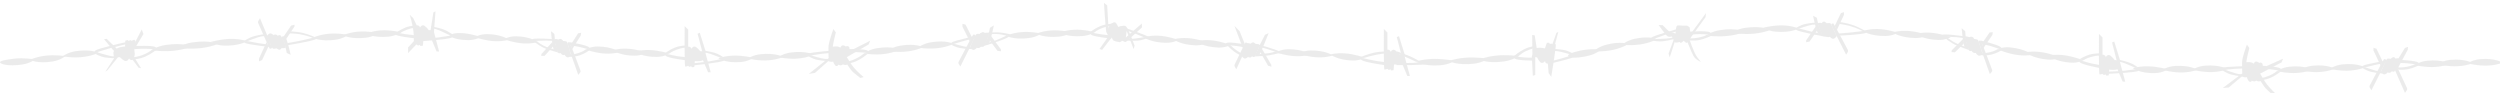 <svg xmlns="http://www.w3.org/2000/svg" id="Layer_1" data-name="Layer 1" viewBox="0 0 703.56 26.17"><defs><style> .cls-1 { fill: none; } .cls-2 { fill: #d8d8d8; } .cls-3 { opacity: .5; } </style></defs><g class="cls-3"><g><g><g><g><g><g><path class="cls-2" d="M704.28,17.62s-1.26.67-4.04.83c-2.78.16-5.82-.62-5.82-.62,0,0,1.42-1.01,3.56-1.19,4.3-.36,6.29.99,6.29.99Z"></path><path class="cls-2" d="M695.84,17.77s-1.26.68-4.03.86c-2.78.19-5.82-.55-5.82-.55,0,0,1.42-1.03,3.56-1.23,4.29-.4,6.29.91,6.29.91Z"></path><path class="cls-2" d="M689.4,17.96s-1.26.68-4.03.88c-2.78.2-5.82-.52-5.82-.52,0,0,1.42-1.03,3.56-1.24,4.29-.42,6.29.88,6.29.88Z"></path><g><path class="cls-2" d="M674.47,19.54s1.49.27,3.25-.08c1.53-.31,3.15-1.13,3.15-1.13-.46-.12-.68-.19-1.14-.32,0,0-.75.46-2.26.76-2.01.39-2.64.14-2.64.14-.14.24-.21.37-.35.62Z"></path><path class="cls-2" d="M679.91,18.12s-2.35-.36-3.34-.36-1.86-.1-1.86-.1c.08-.33.12-.5.21-.83,0,0,4.93.17,5.62.76.69.59-.63.53-.63.53Z"></path></g></g><g><path class="cls-2" d="M524.25,8.77s1.23-.62,4-.61c2.77.01,5.85,1.05,5.85,1.05,0,0-1.37.9-3.5.92-4.28.05-6.35-1.36-6.35-1.36Z"></path><path class="cls-2" d="M532.68,9.16s1.22-.57,4-.47c2.77.09,5.85,1.19,5.85,1.19,0,0-1.36.86-3.5.83-4.28-.07-6.35-1.54-6.35-1.54Z"></path><path class="cls-2" d="M539.13,9.6s1.22-.54,3.99-.41c2.76.14,5.85,1.27,5.85,1.27,0,0-1.36.85-3.5.79-4.28-.13-6.35-1.65-6.35-1.65Z"></path><g><path class="cls-2" d="M517.33,6.16s2.09.17,4.34.97c1.48.53,3.38,1.62,3.38,1.62-.29.03-.44.05-.74.07,0,0-1.38-.85-3.83-1.55-.74-.21-3.25-.62-3.25-.62.04-.2.05-.29.09-.49Z"></path><path class="cls-2" d="M524.49,8.7s-2.32.31-3.3.41c-1.68.17-4.75.39-4.75.39.05.24.07.36.12.6,0,0,7.88-.37,8.56-.87.69-.5-.63-.53-.63-.53Z"></path></g></g><g><path class="cls-2" d="M519.54,15.38s.31-.43.48-.76c.17-.34,0-.59,0-.59,0,0-3.93-7.42-4.06-7.43-.13,0-.73-.02-.56.5.17.53,4.14,8.28,4.14,8.28Z"></path><path class="cls-2" d="M512.82,9.17s-.51-.53-.82-1.36c-.3-.83-.69-2.81-.69-2.81-.43-.23-.65-.35-1.08-.58,0,0,.82,4.01,1.38,4.99.24.43,1.25.61,1.2-.24Z"></path><path class="cls-2" d="M516.87,8.59c.82-1.75,1.24-2.63,2.06-4.39v-.79c-.34.11-.51.17-.86.28-.68,1.42-1.03,2.13-1.71,3.55.2.53.3.81.51,1.34Z"></path><path class="cls-2" d="M509.24,11.7c-.38.08-.57.11-.95.19v-.52c1.13-1.67,1.7-2.49,2.83-4.14.12.54.17.8.28,1.34-.86,1.24-1.29,1.87-2.16,3.13Z"></path><path class="cls-2" d="M516.87,10.16s-.32.61-.84.74c-.53.14-1.08-.56-1.08-.56,0,0-.08.15-.52.12-.44-.03-.64-.41-.64-.41,0,0-.41.2-.67.11-.27-.09-1.63-3.02-1.58-3.48.06-.46,1.19-.18,1.19-.18,0,0,.12-.37.49-.42.38-.05.85.46.85.46,0,0,.85-.16,1.08.04.23.19,1.72,3.59,1.72,3.59Z"></path></g></g><g><g><g><path class="cls-2" d="M506.13,8.03s-1.22-.69-3.99-.87c-2.77-.18-5.85.63-5.85.63,0,0,1.36.97,3.5,1.14,4.28.35,6.34-.9,6.34-.9Z"></path><path class="cls-2" d="M498.26,8.4s-1.39.71-4.49,1.06c-3.1.34-6.51-.19-6.51-.19,0,0,1.56-1.11,3.96-1.45,4.8-.66,7.05.58,7.05.58Z"></path><path class="cls-2" d="M491.06,8.93s-1.4.74-4.5,1.14c-3.1.41-6.51-.06-6.51-.06,0,0,1.56-1.15,3.96-1.53,4.8-.75,7.05.44,7.05.44Z"></path><path class="cls-2" d="M466.3,11.02s-1.23.82-4,1.37c-2.77.55-5.85.2-5.85.2,0,0,1.37-1.19,3.51-1.66,4.28-.95,6.34.09,6.34.09Z"></path><path class="cls-2" d="M458.24,12.39s-1.19.89-3.95,1.57c-2.75.68-5.86.49-5.86.49,0,0,1.32-1.25,3.44-1.82,4.25-1.15,6.37-.24,6.37-.24Z"></path><g><path class="cls-2" d="M474.98,11.32s1.47.28,3.24-.06c1.55-.3,3.21-1.1,3.21-1.1-.45-.13-.67-.2-1.12-.33,0,0-.78.46-2.3.75-2.03.39-2.64.13-2.64.13-.15.24-.23.36-.39.61Z"></path><path class="cls-2" d="M480.61,9.69s-2.38-.15-3.37-.05c-.99.1-1.86.12-1.86.12.07-.34.1-.51.17-.85,0,0,4.94-.34,5.67.18.72.52-.6.61-.6.61Z"></path></g><g><path class="cls-2" d="M471.58,10.88s-1.79.5-3.43.71c-1.64.21-3.02-.17-3.02-.17.29-.17.44-.26.73-.43,0,0,3.47-.09,4.27-.29.8-.19,1.08-.3,1.08-.3.15.19.23.29.38.48Z"></path><path class="cls-2" d="M465.42,10.95s2.28-.85,3.25-1.17c1.67-.55,4.72-1.38,4.72-1.38-.06-.23-.09-.33-.15-.56,0,0-7.82,2.08-8.48,2.74-.66.66.65.36.65.36Z"></path></g><g><path class="cls-2" d="M511.28,6.34s-1.7.07-3.21.4c-1.5.33-2.66,1.17-2.66,1.17.29.07.45.1.74.17,0,0,3.11-1.05,3.87-1.11.76-.07,1.03-.04,1.03-.04.1-.23.14-.35.23-.58Z"></path><path class="cls-2" d="M506.24,7.98s2.28.62,3.25.85c1.67.39,4.72.99,4.72.99-.06.23-.09.35-.15.58,0,0-7.81-1.38-8.47-1.97-.66-.58.65-.45.65-.45Z"></path></g></g><g><path class="cls-2" d="M398.41,17.35s1.37-.6,4.46-.76c3.08-.15,6.5.53,6.5.53,0,0-1.55,1.05-3.94,1.24-4.77.39-7.02-1.01-7.02-1.01Z"></path><path class="cls-2" d="M407.79,17.19s1.38-.67,4.48-.94c3.1-.28,6.51.28,6.51.28,0,0-1.54,1.1-3.93,1.39-4.78.58-7.06-.73-7.06-.73Z"></path><path class="cls-2" d="M416.36,16.75s1.38-.71,4.47-1.08c3.1-.38,6.52.1,6.52.1,0,0-1.55,1.14-3.94,1.5-4.78.71-7.05-.51-7.05-.51Z"></path><path class="cls-2" d="M441.29,15.69c0-.41.74-.86,3.5-1.46,2.76-.6,5.86-.33,5.86-.33,0,0-1.35,1.24-3.48,1.76-4.26,1.03-5.89.45-5.88.04Z"></path><path class="cls-2" d="M389.47,8.17c.39.39.59.58.98.97v4.87s.08-.12.44.02c.37.14.5.57.5.57,0,0,.2-.56.79-.61.59-.05,1.65,1.37,1.65,1.37.22,0,.32,0,.53.02-.51-1.98-.77-2.96-1.27-4.93.25-.12.37-.16.62-.28.65,2.11.98,3.15,1.64,5.27v.61c.58,2.14.86,3.21,1.43,5.35-.3-.01-.44-.02-.74-.03-.57-1.36-.86-2.05-1.43-3.42,0,0-.7.27-1.49.23l-.8-.04c-.05.64-.09.95-.14,1.59,0,0-.39.11-.59.1-.21-.01-.29-.36-.29-.36,0,0-.16.17-.41.19-.24.02-.45-.28-.45-.28,0,0-.53.22-.82.19-.28-.02-.17-11.39-.17-11.39Z"></path><g><path class="cls-2" d="M432.15,12.92s-1.53.12-3.17.91c-1.44.69-2.85,1.89-2.85,1.89.35.18.52.27.87.44,0,0,.95-1.07,2.37-1.74,1.89-.9,2.58-.82,2.58-.82.08-.27.12-.4.2-.67Z"></path><path class="cls-2" d="M426.96,15.95s2.35.3,3.34.27c.99-.04,1.54.02,1.54.02.05.33.07.5.11.83,0,0-4.94,0-5.63-.57-.7-.58.63-.55.63-.55Z"></path></g><g><path class="cls-2" d="M436.9,13.77s1.71.02,3.19.29,2.59,1.04,2.59,1.04c-.3.08-.44.12-.74.21,0,0-3.06-.9-3.81-.94-.75-.04-1.02-.01-1.02-.01-.08-.23-.13-.35-.21-.58Z"></path><path class="cls-2" d="M442.11,15.63s-2.31.73-3.29.99c-.63.17-1.26.33-1.89.48-.22.05-1.14.1-.91.54.18.34,1.14.03,1.45-.04.75-.17,1.53-.37,2.28-.56.65-.17,1.32-.34,1.96-.55.32-.1.77-.2,1.04-.44.69-.63-.63-.41-.63-.41Z"></path></g></g></g><g><g><path class="cls-2" d="M375.09,15.58s-1.19.58-3.91.57c-2.72-.02-5.74-1.02-5.74-1.02,0,0,1.33-.91,3.43-.93,4.19-.05,6.23,1.39,6.23,1.39Z"></path><path class="cls-2" d="M368.77,15.29s-1.2.58-3.91.53c-2.71-.04-5.74-1.06-5.74-1.06,0,0,1.33-.9,3.42-.91,4.19-.03,6.22,1.44,6.22,1.44Z"></path><g><path class="cls-2" d="M350.41,16.06s-1.48-.4-2.98-1.46c-1.31-.93-2.52-2.36-2.52-2.36.47.09.7.12,1.17.2,0,0,.52.74,1.82,1.66,1.72,1.23,2.41,1.26,2.41,1.26.04.28.06.42.1.7Z"></path><path class="cls-2" d="M345.75,12.74s2.35.16,3.32.37c.97.22,1.83.31,1.83.31-.03-.34-.05-.51-.08-.85,0,0-4.84-.91-5.6-.49-.76.43.54.65.54.65Z"></path></g><path class="cls-2" d="M374.41,15.35s1.24-.49,3.97-.34c2.74.15,5.73,1.23,5.73,1.23,0,0-1.4.86-3.51.8-4.23-.12-6.19-1.7-6.19-1.7Z"></path><g><path class="cls-2" d="M391.1,14.49s-2.08-.14-4.31.31c-1.96.4-3.86,1.27-3.86,1.27.47.07.7.1,1.18.17,0,0,1.29-.44,3.22-.83,2.57-.52,3.5-.34,3.5-.34.11-.24.17-.35.27-.59Z"></path><path class="cls-2" d="M383.94,16.43s2.88.7,4.1.83c1.22.13,2.28.32,2.28.32-.1.33-.15.48-.26.8,0,0-6.05-.8-6.89-1.49-.85-.69.76-.47.76-.47Z"></path></g><g><path class="cls-2" d="M353.09,15.9s1.48-.1,2.96-.2c1.49-.1,3.9-.74,3.9-.74-.41-.19-.61-.28-1.02-.47,0,0-1.26.46-2.51.54-.73.05-3.08.33-3.08.33-.1.22-.16.32-.26.54Z"></path><path class="cls-2" d="M359.94,14.96s-2.51-.94-3.47-1.21c-1.92-.53-4.36-1.15-4.36-1.15.17-.2.25-.3.41-.5,0,0,7.07,1.82,7.69,2.5.62.7-.27.36-.27.36Z"></path></g></g><g><path class="cls-2" d="M283.15,10.08s1.28-.73,4.09-1.02c2.81-.29,5.88.37,5.88.37,0,0-1.43,1.02-3.6,1.29-4.35.53-6.37-.64-6.37-.64Z"></path><path class="cls-2" d="M291.69,9.49s1.27-.7,4.07-.92c2.8-.22,5.86.55,5.86.55,0,0-1.42.98-3.58,1.19-4.33.41-6.34-.81-6.34-.81Z"></path><path class="cls-2" d="M298.2,9.2s1.27-.67,4.05-.83c2.79-.16,5.83.69,5.83.69,0,0-1.42.95-3.57,1.1-4.31.31-6.31-.97-6.31-.97Z"></path><path class="cls-2" d="M321.92,10.53s1.25-.58,3.99-.49c2.74.09,5.74,1.19,5.74,1.19,0,0-1.4.85-3.51.82-4.24-.06-6.22-1.52-6.22-1.52Z"></path><path class="cls-2" d="M330.25,11.11s1.24-.53,3.97-.39c2.73.14,5.72,1.29,5.72,1.29,0,0-1.39.82-3.5.75-4.22-.14-6.19-1.65-6.19-1.65Z"></path><path class="cls-2" d="M336.6,11.67s1.24-.53,3.97-.36c2.73.17,5.71,1.35,5.71,1.35,0,0-1.39.82-3.5.73-4.21-.18-6.18-1.72-6.18-1.72Z"></path><g><path class="cls-2" d="M312.9,6.7s-1.53-.03-3.17.61c-1.44.56-2.85,1.66-2.85,1.66.48.03.71.05,1.19.09,0,0,.63-.59,2.05-1.14,1.89-.73,2.57-.56,2.57-.56.08-.27.12-.41.2-.67Z"></path><path class="cls-2" d="M307.71,9.26s2.35.48,3.34.54c.98.06,1.85.21,1.85.21-.08.33-.12.5-.2.83,0,0-4.92-.46-5.62-1.07-.69-.62.63-.51.63-.51Z"></path></g><g><path class="cls-2" d="M316.9,11.4s1.69.14,3.2.04c1.52-.1,2.73-.72,2.73-.72-.28-.12-.42-.18-.7-.29,0,0-3.17.56-3.92.52-.75-.05-1.02-.09-1.02-.09-.12.22-.17.33-.29.55Z"></path><path class="cls-2" d="M322.77,10.88s-2.19-.99-3.12-1.35c-1.6-.62-4.56-1.55-4.56-1.55.08-.22.12-.34.21-.57,0,0,7.57,2.45,8.16,3.14.59.69-.69.34-.69.34Z"></path></g><g><path class="cls-2" d="M393.22,14.48s1.55.6,3.01,1.12c1.46.53,3.11,1.57,3.11,1.57-.37.07-.55.11-.92.17,0,0-3.24-1.56-3.98-1.74-.74-.18-1.42-.61-1.42-.61.08-.21.12-.31.2-.52Z"></path><path class="cls-2" d="M401.04,17.43s-2.34.22-3.32.26c-1.69.08-4.76.02-4.76.02.03.24.04.36.07.6,0,0,7.85.13,8.59-.35.73-.48-.58-.53-.58-.53Z"></path></g><g><path class="cls-2" d="M275.8,9.35s3.15-.3,5.02-.25c1.55.05,3.64.58,3.64.58-.45.16-.68.24-1.14.4,0,0-2.02-.7-4.32-.48-.77.07-3.25.27-3.25.27.02-.21.03-.31.05-.52Z"></path><path class="cls-2" d="M283.23,10.03s-2.35,1.13-3.32,1.44c-1.68.54-4.78,1.38-4.78,1.38.06.22.1.34.16.56,0,0,7.73-2.21,8.69-3.13.67-.64-.75-.26-.75-.26Z"></path></g></g></g><g><path class="cls-2" d="M270.27,18.69s-.31-.4-.48-.73c-.18-.32,0-.6,0-.6,0,0,3.98-7.62,4.11-7.63.13-.01.74-.07.57.46-.17.54-4.19,8.51-4.19,8.51Z"></path><path class="cls-2" d="M277.08,12.09s.53-.57.83-1.42c.3-.84.69-2.86.69-2.86.44-.26.66-.39,1.1-.66,0,0-.82,4.08-1.39,5.1-.25.45-1.27.71-1.23-.16Z"></path><path class="cls-2" d="M272.97,11.75c-.85-1.7-1.27-2.55-2.12-4.26,0-.31,0-.48,0-.79.35.09.53.13.88.23.7,1.39,1.05,2.08,1.76,3.47-.2.55-.31.82-.51,1.36Z"></path><path class="cls-2" d="M280.73,14.32c.39.05.58.07.97.12v-.52c-1.15-1.57-1.72-2.35-2.88-3.91-.12.55-.18.82-.29,1.36.88,1.17,1.32,1.77,2.19,2.95Z"></path><path class="cls-2" d="M272.98,13.34s.33.58.86.69c.53.11,1.09-.61,1.09-.61,0,0,.09.15.53.08.45-.06.65-.47.65-.47,0,0,.42.2.68.09.27-.11,1.64-3.15,1.58-3.61-.06-.46-1.21-.1-1.21-.1,0,0-.12-.35-.51-.38-.38-.03-.85.51-.85.51,0,0-.86-.1-1.1.11-.24.2-1.73,3.68-1.73,3.68Z"></path></g><g><path class="cls-2" d="M347.92,19.54s-.28-.47-.45-.84c-.16-.36.02-.61.02-.61,0,0,2.93-6.17,3.06-6.15s.72.11.53.6c-.18.49-3.16,6.99-3.16,6.99Z"></path><path class="cls-2" d="M353.26,15.08s.5-.48.77-1.28c.27-.8,1.96-4,1.96-4,.41-.19.63-.29,1.04-.48,0,0-2.06,5.19-2.59,6.12-.23.41-1.21.5-1.19-.36Z"></path><path class="cls-2" d="M349.89,13.86c-.99-2.63-1.49-3.93-2.49-6.57.58.59.87.87,1.44,1.45.63,1.55.95,2.33,1.58,3.88-.21.49-.32.75-.53,1.24Z"></path><path class="cls-2" d="M356.86,18.49c.38.12.56.17.94.28,0-.21,0-.31-.02-.52-1.15-1.97-1.73-2.97-2.88-4.94-.1.53-.15.8-.25,1.33.88,1.54,1.33,2.31,2.21,3.85Z"></path><path class="cls-2" d="M349.33,15.59s.33.65.84.85c.52.2,1.04-.43,1.04-.43,0,0,.09.17.51.18.43.02.61-.34.61-.34,0,0,.41.27.66.2.25-.06,1.51-2.88,1.44-3.34-.07-.47-1.17-.31-1.17-.31,0,0-.13-.39-.5-.48-.37-.09-.81.37-.81.37,0,0-.83-.27-1.05-.1-.22.16-1.58,3.39-1.58,3.39Z"></path></g></g></g><g><g><g><g><path class="cls-2" d="M268.35,12.34s-1.28.76-4.12,1.17c-2.83.41-5.94-.1-5.94-.1,0,0,1.45-1.13,3.64-1.5,4.38-.74,6.42.43,6.42.43Z"></path><path class="cls-2" d="M259.74,13.26s-1.28.78-4.12,1.19c-2.83.41-5.94-.09-5.94-.09,0,0,1.45-1.13,3.63-1.5,4.38-.75,6.42.4,6.42.4Z"></path><path class="cls-2" d="M253.17,13.96s-1.28.8-4.12,1.21c-2.83.41-5.93-.12-5.93-.12,0,0,1.44-1.12,3.63-1.48,4.38-.73,6.42.39,6.42.39Z"></path><path class="cls-2" d="M228.95,15.39s-1.28.75-4.09,1.06c-2.82.31-5.89-.36-5.89-.36,0,0,1.44-1.04,3.61-1.32,4.35-.56,6.37.62,6.37.62Z"></path><path class="cls-2" d="M220.4,16.01s-1.27.72-4.08.96c-2.8.24-5.86-.5-5.86-.5,0,0,1.43-1,3.59-1.22,4.33-.44,6.35.77,6.35.77Z"></path><g><path class="cls-2" d="M238.19,18s1.55-.16,3.23-.99c1.47-.73,2.91-1.99,2.91-1.99-.49.02-.73.02-1.22.03,0,0-.65.67-2.1,1.38-1.93.95-2.63.88-2.63.88-.08.27-.12.41-.21.68Z"></path><path class="cls-2" d="M243.49,14.83s-2.41-.22-3.41-.16c-1.01.06-1.89,0-1.89,0,.08-.34.12-.51.21-.85,0,0,5.03-.12,5.74.42.7.54-.64.57-.64.57Z"></path></g><g><path class="cls-2" d="M233.36,17.19s-1.72-.03-3.23-.32c-1.51-.29-2.63-1.08-2.63-1.08.3-.08.45-.11.75-.19,0,0,3.1.93,3.86.97.76.05,1.04.03,1.04.03.09.23.13.35.21.58Z"></path><path class="cls-2" d="M227.97,15.64s2.4-.38,3.4-.51c1.73-.21,4.88-.44,4.88-.44-.02-.24-.03-.37-.04-.61,0,0-8.04.53-8.81,1.06-.77.52.57.51.57.51Z"></path></g><g><path class="cls-2" d="M273.49,13.81s-1.73-.02-3.24-.28c-1.51-.25-2.64-1.02-2.64-1.02.3-.09.45-.13.75-.22,0,0,3.11.89,3.87.93.76.04,1.04.01,1.04.01.08.23.13.34.21.57Z"></path><path class="cls-2" d="M268.45,12.36s2.36-.73,3.36-.99c1.71-.46,4.84-1.11,4.84-1.11-.05-.23-.07-.34-.12-.57,0,0-8.01,1.65-8.71,2.28-.7.63.64.39.64.39Z"></path></g></g><g><path class="cls-2" d="M172.46,14.16s1.22-.54,3.92-.46c2.7.07,5.68,1.07,5.68,1.07,0,0-1.39.9-3.48.9-4.19,0-6.12-1.5-6.12-1.5Z"></path><path class="cls-2" d="M178.73,14.57s1.22-.54,3.94-.5c2.72.04,5.7,1,5.7,1,0,0-1.39.92-3.5.95-4.21.05-6.15-1.45-6.15-1.45Z"></path><path class="cls-2" d="M202.16,16.41s1.26-.61,4.04-.75c2.79-.14,5.84.61,5.84.61,0,0-1.43,1.02-3.59,1.19-4.31.35-6.3-1.05-6.3-1.05Z"></path><path class="cls-2" d="M192.69,7.36c.39.37.59.58.98.95,0,1.94,0,2.92,0,4.87,0,0,.08-.13.45,0,.37.14.49.55.49.55,0,0,.21-.57.8-.64.59-.07,1.65,1.31,1.65,1.31.21,0,.32,0,.53.01-.51-1.95-.76-2.94-1.27-4.9.25-.12.36-.18.61-.31.65,2.09.99,3.14,1.64,5.22v.63c.57,2.12.86,3.17,1.44,5.29-.3,0-.44,0-.74,0-.57-1.35-.86-2.03-1.43-3.37,0,0-.7.28-1.5.26-.8-.02-.8-.02-.8-.02-.06.64-.09.97-.14,1.62,0,0-.39.1-.6.1-.21,0-.29-.34-.29-.34,0,0-.16.17-.4.2-.24.04-.45-.27-.45-.27,0,0-.53.23-.81.22-.29,0-.17-11.39-.17-11.39Z"></path><g><path class="cls-2" d="M193.14,12.81s-1.52-.05-3.14.55c-1.42.52-2.8,1.58-2.8,1.58.47.05.7.07,1.17.13,0,0,.62-.56,2.02-1.08,1.86-.69,2.54-.52,2.54-.52.08-.27.12-.4.2-.66Z"></path><path class="cls-2" d="M188.02,15.25s2.31.57,3.29.65c.98.08,1.84.22,1.84.22-.08.33-.12.51-.2.83,0,0-4.86-.56-5.54-1.2-.68-.65.62-.49.62-.49Z"></path></g><g><path class="cls-2" d="M197.84,14.2s1.69.22,3.17.63c1.48.42,2.59,1.3,2.59,1.3-.29.06-.45.09-.74.15,0,0-3.04-1.24-3.78-1.36-.75-.12-1.02-.11-1.02-.11-.08-.24-.13-.36-.21-.6Z"></path><path class="cls-2" d="M203.02,16.61s-2.3.49-3.28.64c-1.67.27-4.72.57-4.72.57.05.24.07.34.11.58,0,0,7.83-.78,8.52-1.33.69-.56-.63-.46-.63-.46Z"></path></g></g></g><g><g><path class="cls-2" d="M174.36,14.63s-1.23.56-3.93.46c-2.69-.09-5.63-1.16-5.63-1.16,0,0,1.37-.87,3.45-.85,4.17.05,6.11,1.54,6.11,1.54Z"></path><path class="cls-2" d="M151.33,11.82s-1.22.52-3.9.41c-2.69-.12-5.63-1.19-5.63-1.19,0,0,1.37-.86,3.44-.83,4.16.07,6.09,1.6,6.09,1.6Z"></path><path class="cls-2" d="M143.17,11.16s-1.22.53-3.91.44c-2.69-.1-5.64-1.14-5.64-1.14,0,0,1.38-.88,3.46-.86,4.17.04,6.1,1.56,6.1,1.56Z"></path><g><path class="cls-2" d="M160.11,15.97s1.49.12,3.08-.41c1.4-.46,2.76-1.46,2.76-1.46-.46-.07-.69-.09-1.15-.17,0,0-.61.54-1.99.99-1.83.61-2.5.4-2.5.4-.08.26-.12.39-.2.64Z"></path><path class="cls-2" d="M165.15,13.75s-2.28-.63-3.24-.75c-.95-.12-1.8-.32-1.8-.32.08-.32.12-.49.2-.81,0,0,4.78.77,5.45,1.43.67.67-.61.45-.61.45Z"></path></g><g><path class="cls-2" d="M157.08,14.78s-2.13-.58-3.57-1.11c-1.44-.53-3.01-1.82-3.01-1.82.28-.06.41-.07.69-.13,0,0,1.38,1.05,2.6,1.49.71.26,3.09.94,3.09.94.08.24.12.38.2.62Z"></path><path class="cls-2" d="M150.49,11.55s2.2-.14,3.16-.12c1.91.02,4.68.37,4.68.37-.05-.24-.07-.36-.12-.6,0,0-7.66-.67-8.33-.17-.67.5.61.51.61.51Z"></path></g></g><g><path class="cls-2" d="M88.04,10.64s1.25-.75,4.06-1.1c2.8-.35,5.91.27,5.91.27,0,0-1.37,1.06-3.53,1.37-4.33.61-6.43-.54-6.43-.54Z"></path><path class="cls-2" d="M96.59,9.94s1.24-.74,4.02-1.02c2.78-.29,5.85.42,5.85.42,0,0-1.36,1.02-3.5,1.28-4.28.51-6.37-.68-6.37-.68Z"></path><path class="cls-2" d="M103.06,9.51s1.23-.72,3.99-.95c2.76-.23,5.8.53,5.8.53,0,0-1.35,1-3.47,1.22-4.25.42-6.32-.8-6.32-.8Z"></path><path class="cls-2" d="M126.53,10.06s.39-.83,3.09-.76c2.71.06,5.66,1.11,5.66,1.11,0,0-1.38.89-3.47.88-4.18-.02-5.29-1.23-5.29-1.23Z"></path><path class="cls-2" d="M114.84,13.35v1.6c.9-.94,1.34-1.4,2.23-2.33.13-.05.22-.08.22-.08,0,0,.21.29.45.26.24-.03.4-.19.4-.19,0,0,.08.34.28.34.2,0,.59-.11.59-.11.06-.64.09-.95.14-1.59,0,0,0,0,.79.03s1.49-.23,1.49-.23c.57,1.37.85,2.06,1.42,3.42.29.02.44.02.73.03-.57-2.15-.85-3.22-1.42-5.36,0-.25,0-.36,0-.61.17-2.14.25-3.21.41-5.34-.24.12-.37.17-.61.29-.31,1.99-.46,3-.78,5.01-.21,0-.31-.02-.52-.02,0,0-1.05-1.41-1.64-1.35-.59.06-.8.63-.8.63,0,0-.12-.42-.48-.56-.37-.14-.45-.02-.45-.02-.4-.84-.6-1.24-1-2.07-.39-.37-.58-.57-.98-.95,0,0,.77,2.46,1.05,4.73.12,1,.11,1.98.1,2.7-.65.71-.97,1.06-1.62,1.78Z"></path><g><path class="cls-2" d="M117.26,7.18s-1.51-.06-3.14.56c-1.42.54-2.82,1.6-2.82,1.6.47.05.71.07,1.18.12,0,0,.63-.58,2.04-1.1,1.87-.7,2.54-.51,2.54-.51.08-.26.12-.4.21-.66Z"></path><path class="cls-2" d="M111.63,9.12s2.33.53,3.31.6c.98.07,1.83.23,1.83.23-.08.33-.12.49-.21.82,0,0-4.87-.52-5.56-1.15-.69-.63.63-.5.63-.5Z"></path></g><g><path class="cls-2" d="M121.44,7.44s1.66.26,3.11.74c1.45.48,3.36,1.88,3.36,1.88-.43,0-.64,0-1.07,0,0,0-3.47-1.72-4.2-1.87-.73-.15-1.01-.16-1.01-.16-.08-.24-.12-.35-.21-.59Z"></path><path class="cls-2" d="M126.53,10.06s-2.26.36-3.22.48c-1.65.2-4.67.44-4.67.44.05.24.07.36.12.61,0,0,7.71-.51,8.38-1.03.68-.52-.61-.49-.61-.49Z"></path></g><g><path class="cls-2" d="M80.98,8.82s2.14-.05,4.43.49c1.51.35,3.44,1.23,3.44,1.23-.3.07-.45.09-.75.16,0,0-1.41-.68-3.91-1.1-.75-.13-3.32-.26-3.32-.26.04-.21.06-.3.1-.51Z"></path><path class="cls-2" d="M88.28,10.56s-2.36.6-3.35.81c-1.72.37-4.87.9-4.87.9.05.23.07.35.12.58,0,0,8.03-1.27,8.74-1.86.7-.58-.64-.43-.64-.43Z"></path></g></g></g><g><path class="cls-2" d="M73.17,5.12s-.31.46-.49.81c-.18.35,0,.61,0,.61,0,0,3.13,7.2,3.26,7.19.13,0,.75-.04.58-.54-.18-.51-3.35-8.07-3.35-8.07Z"></path><path class="cls-2" d="M79.15,10.86s.53.5.84,1.3c.31.8.71,2.76.71,2.76.44.2.66.31,1.1.51,0,0-.84-3.95-1.42-4.89-.25-.41-1.28-.53-1.23.32Z"></path><path class="cls-2" d="M75.01,11.85c-.85,1.85-1.27,2.79-2.12,4.64v.78c.35-.15.52-.24.88-.39.7-1.5,1.06-2.25,1.76-3.76-.21-.51-.31-.77-.52-1.28Z"></path><path class="cls-2" d="M81.9,7.21c.39-.1.59-.15.98-.25,0,.21,0,.3,0,.51-1.15,1.73-1.73,2.58-2.88,4.31-.12-.53-.18-.8-.3-1.32.88-1.31,1.32-1.95,2.21-3.25Z"></path><path class="cls-2" d="M75.01,10.26s.33-.63.86-.82c.54-.19,1.1.44,1.1.44,0,0,.09-.15.54-.16.45,0,.65.35.65.35,0,0,.42-.26.69-.19.27.07,1.67,2.9,1.61,3.37-.06.47-1.22.28-1.22.28,0,0-.12.38-.51.46s-.86-.38-.86-.38c0,0-.87.22-1.1.06-.24-.17-1.76-3.42-1.76-3.42Z"></path></g><g><path class="cls-2" d="M162.73,21.07s.34-.36.55-.67c.21-.3.07-.58.07-.58,0,0-2.93-7.88-3.05-7.91-.12-.03-.71-.13-.6.41.1.54,3.03,8.75,3.03,8.75Z"></path><path class="cls-2" d="M156.98,13.91s-.44-.61-.63-1.47c-.19-.87-.33-2.88-.33-2.88-.39-.31-.59-.47-.97-.78,0,0,.32,4.09.75,5.16.19.46,1.13.84,1.19-.02Z"></path><path class="cls-2" d="M160.94,14c1-1.61,1.5-2.38,2.51-4,.04-.31.06-.46.1-.77-.34.06-.52.07-.86.14-.83,1.3-1.25,1.94-2.07,3.23.13.55.2.84.33,1.4Z"></path><path class="cls-2" d="M153.25,15.72c-.38,0-.57,0-.94,0,.02-.21.03-.31.06-.52,1.28-1.41,1.92-2.1,3.19-3.51.05.55.07.82.12,1.37-.97,1.06-1.45,1.59-2.42,2.65Z"></path><path class="cls-2" d="M160.76,15.55s-.39.55-.9.61c-.52.05-.97-.74-.97-.74,0,0-.11.16-.52.05-.41-.11-.57-.53-.57-.53,0,0-.42.14-.66,0-.24-.14-1.21-3.27-1.1-3.71.11-.45,1.16.04,1.16.04,0,0,.16-.34.53-.32.37.02.76.58.76.58,0,0,.82,0,1.03.23.2.22,1.24,3.79,1.24,3.79Z"></path></g></g><g><g><path class="cls-2" d="M69.48,11.6s-1.26-.61-4.11-.66c-2.86-.05-6.04.86-6.04.86,0,0,1.41.95,3.61,1.03,4.41.17,6.54-1.22,6.54-1.22Z"></path><path class="cls-2" d="M61.36,12.34s-1.44.76-4.64,1.18c-3.2.41-6.74-.07-6.74-.07,0,0,1.62-1.14,4.1-1.51,4.96-.74,7.28.41,7.28.41Z"></path><path class="cls-2" d="M53.92,13.06s-1.44.77-4.65,1.18c-3.2.41-6.72-.1-6.72-.1,0,0,1.61-1.13,4.08-1.49,4.95-.74,7.29.41,7.29.41Z"></path><path class="cls-2" d="M27.68,14.85s-1.26.77-4.1,1.16c-2.84.4-5.98-.15-5.98-.15,0,0,1.4-1.1,3.58-1.44,4.37-.69,6.49.43,6.49.43Z"></path><path class="cls-2" d="M39.7,19.2c-.29-.06-.43-.1-.72-.16-.66-.89-.99-1.32-1.65-2.21,0,0-.08.12-.47.05-.38-.07-.54-.46-.54-.46,0,0-.18.6-.79.75-.61.16-1.79-1.09-1.79-1.09-.22.03-.33.03-.55.06-1.18,1.44-1.77,2.18-2.94,3.62-.25.16-.37.24-.62.41.44-.67.88-1.35,1.32-2.01.3-.46.59-.91.89-1.36.07-.11.23-.29.27-.42.07-.29-.18-.78-.18-1.14,0-.17-.04-.4,0-.57.04-.16.16-.24.15-.41-.28-.09-.55-.56-.73-.78-.31-.36-.63-.73-.94-1.09-.27-.32-.54-.65-.81-.97-.03-.04-.28-.41-.34-.4.3-.03.46-.05.77-.09,1.12,1.09,1.68,1.65,2.8,2.73,0,0,.71-.38,1.54-.48.82-.1.82-.09.82-.09.03-.65.04-.97.07-1.62,0,0,.4-.17.62-.19.21-.03.31.29.31.29,0,0,.16-.19.41-.26.25-.07.48.2.48.2,0,0,.87-.76,1.07.15.15.72-.63,1.4-.23,3.35.07.34-.17,1.05-.17,1.05.79,1.26,1.18,1.9,1.97,3.16Z"></path><g><path class="cls-2" d="M37.71,16.72s1.58-.08,3.29-.84c1.5-.66,2.99-1.85,2.99-1.85-.49,0-.74,0-1.23-.02,0,0-.68.62-2.16,1.27-1.97.86-3.15.78-3.15.78.1.26.15.4.25.65Z"></path><path class="cls-2" d="M43.12,13.83s-2.45-.17-3.47-.09c-1.02.08-1.93.06-1.93.06.07-.34.11-.51.18-.85,0,0,5.1-.24,5.84.29.75.53-.63.59-.63.59Z"></path></g><g><path class="cls-2" d="M32.94,16.38s-1.75.04-3.3-.2c-1.55-.24-2.73-1.01-2.73-1.01.12-.2.17-.3.29-.5,0,0,3.65,1.14,4.43,1.16.78.02,1.06-.01,1.06-.01.1.23.14.34.24.56Z"></path><path class="cls-2" d="M27.48,14.63s2.35-.74,3.35-1.02c1.71-.48,4.86-1.21,4.86-1.21-.06-.23-.09-.34-.15-.57,0,0-8.03,1.77-8.72,2.41-.68.63.66.39.66.39Z"></path></g><g><path class="cls-2" d="M74.78,9.56s-1.75.2-3.3.63c-1.55.43-2.74,1.33-2.74,1.33.3.05.45.07.75.12,0,0,3.2-1.26,3.98-1.38.78-.12,1.06-.11,1.06-.11.1-.24.15-.37.25-.61Z"></path><path class="cls-2" d="M69.59,11.56s2.35.46,3.34.62c1.71.27,4.84.62,4.84.62-.06.23-.1.36-.16.6,0,0-8.02-.8-8.7-1.35-.68-.54.67-.49.67-.49Z"></path></g></g><g><path class="cls-2" d="M0,17.55c-.04-.39,1.21-.7,3.99-1.04,2.77-.34,5.9.21,5.9.21,0,0-1.36,1.09-3.51,1.42C2.08,18.8.04,17.96,0,17.55Z"></path><path class="cls-2" d="M8.46,16.85s1.22-.74,4.02-1.14c2.8-.4,5.95.08,5.95.08,0,0-1.37,1.13-3.54,1.5-4.34.73-6.44-.44-6.44-.44Z"></path></g></g></g></g><path class="cls-2" d="M311.28,8.8c.14.62.72,1.36.72,1.36-1.03,1.44-1.54,2.17-2.58,3.62.3.1.44.15.74.25,1.08-1.4,1.63-2.09,2.71-3.48,0,0,.24.8.68.95.44.14.44.15.44.15.46.09.69.14,1.15.24.28-.16.42-.26.7-.42,0,0,.77.43.99.34.07-.02.5-.41,1.08-.92.45,1.16.67,1.77,1.11,2.93.12-.38.18-.57.29-.95,0,0-.42-1.16-.92-2.42,1.33-1.21,3.01-2.75,3.01-2.75-.03-.43-.04-.64-.07-1.07-1.33,1.16-1.99,1.72-3.33,2.89-.47-1.09-.96-2.05-1.22-2.18-.63-.3-2.1.23-2.1.23,0,0-.41-1.04-.83-1.26-.42-.22-1.58.62-1.58.62-.13.41-.19.61-.31,1.02-.15-2.58-.22-3.87-.37-6.44-.37-.28-.56-.43-.92-.71,0,0,.49,7.38.62,7.99ZM317.53,9.92c-.27.24-.41.36-.68.6.09-.72.13-1.07.22-1.79.18.48.28.71.46,1.19Z"></path><path class="cls-2" d="M233.19,16.35c-2.23,1.79-3.34,2.67-5.57,4.44.69-.1,1.03-.16,1.72-.26,1.5-1.33,2.26-1.99,3.76-3.33,0,0,0,0,.47.15.48.15.88-.03.88-.03,0,0,.39,1.1.82,1.24.43.14.68-.33.68-.33,0,0,.57.19.68.17.12-.02.59-.26.59-.26,0,0,.29.09.48.14.19.06.75-.09.75-.09,0,0,.85,1.33,1.39,1.89.55.56,2.27,1.86,2.27,1.86.39-.1.57-.15.96-.24,0,0-1.77-1.44-2.8-2.71-.68-.82-1.48-2.11-1.96-2.91,2.45-1.42,3.68-2.12,6.14-3.56.18-.43.27-.64.45-1.07-2.34,1.19-3.51,1.79-5.85,2.96,0,0,.21-1.17-.29-1.37-.5-.21-.67.07-.67.07,0,0-.49-.38-.93-.35-.44.03-.7.66-.7.66,0,0-.22-.24-.67-.33-.45-.09-1.42.03-1.42.03.13-1.22.86-4.01.86-4.01-.28-.38-.42-.56-.69-.94,0,0-1.35,3.53-1.39,5.06-.04,1.53.05,3.11.05,3.11Z"></path><path class="cls-2" d="M437.62,12.46c.37-1.38.55-2.07.92-3.46-.21.1-.31.15-.52.25-.46,1.28-.69,1.91-1.15,3.18-.07-.08-.17-.17-.29-.17-.24,0-.45.15-.45.15,0,0,0-.34-.2-.38-.2-.03-.61.02-.61.02-.22.63-.33.94-.55,1.57,0,0,0,0-.78-.14-.78-.13-1.53.03-1.53.03-.22-1.42-.33-2.13-.55-3.56-.29-.05-.44-.08-.72-.13.03,2.2.04,3.29.06,5.48-.06.24-.1.35-.16.59.11,2.16.17,3.27.28,5.44.27-.09.41-.13.68-.22,0-2.01,0-3.03,0-5.04.21.04.32.06.53.09,0,0,.69,1.53,1.29,1.55.6.02.94-.51.94-.51,0,0,.01.43.34.61.33.18.44.07.44.07.09,1.08.15,1.62.24,2.7.29.43.43.63.73,1.05,0,0,1.53-9.14,1.25-9.19-.05,0-.12,0-.19,0Z"></path><path class="cls-2" d="M475.77,9.54c-.11-.75-.16-1.11-.27-1.86-.26-.19-.39-.27-.65-.46-.52,0-.79,0-1.31,0,0,0-1.1-.13-1.51-.04-.42.09-.5,2.24-.5,2.24-.7-.21-1.05-.31-1.75-.51-.75-.73-1.13-1.1-1.88-1.84-.44,0-.66,0-1.11-.02,0,0,1.87,2.71,2.42,3.1.56.39,1.3.11,1.3.11,0,0,.22.51.47.97-.56,1.54-.85,2.31-1.41,3.85.13.43.2.65.33,1.08.56-1.74.84-2.63,1.41-4.36.07.1.14.16.19.18.29.1,1.14-.16,1.14-.16,0,0,0,0,.27.2.28.21.9-.56.9-.56.29.25.43.38.72.62.85-.18.95-1.09,1.44-1.72.49-.63,4-5.51,4-5.51.06-.48.09-.71.15-1.18-1.74,2.35-2.61,3.52-4.35,5.89Z"></path><path class="cls-2" d="M475.35,10.73s1.24,4,2.28,5.35c1.03,1.35,1.03,1.34,1.03,1.34,0,0-1.5-.56-2.13-1.77-.63-1.21-2.15-5.04-2.15-5.04"></path><path class="cls-2" d="M667.39,25.4s-.3-.42-.48-.76,0-.6,0-.6c0,0,3.9-7.39,4.02-7.4.13,0,.74-.02.57.49-.17.53-4.11,8.27-4.11,8.27Z"></path><path class="cls-2" d="M670.03,18.61c-.83-1.75-1.25-2.63-2.08-4.39v-.77c.34.12.51.16.85.27.69,1.43,1.04,2.12,1.72,3.55-.2.54-.3.8-.5,1.33Z"></path><path class="cls-2" d="M676.81,26.14s.33-.41.53-.75.05-.61.05-.61c0,0-3.4-7.34-3.52-7.34-.13,0-.73-.01-.6.51.13.51,3.55,8.2,3.55,8.2Z"></path><path class="cls-2" d="M674.51,19.75c1.24-2.32,1.87-3.47,3.11-5.78.02-.31.04-.47.06-.79-.35.12-.53.19-.88.31-1.08,1.77-1.63,2.64-2.71,4.41.17.75.25,1.1.42,1.85Z"></path><path class="cls-2" d="M670.03,20.2s.32.6.85.73c.53.13,1.07-.56,1.07-.56,0,0,.09.16.52.12.44-.04.64-.44.64-.44,0,0,.41.22.66.12.27-.1,1.62-3.07,1.56-3.53-.06-.46-1.19-.15-1.19-.15,0,0-.12-.37-.49-.41-.38-.04-.84.47-.84.47,0,0-.84-.16-1.07.04-.23.19-1.71,3.61-1.71,3.61Z"></path><g><g><path class="cls-2" d="M665.5,18.94s-1.26.69-4.04.92c-2.78.23-5.82-.48-5.82-.48,0,0,1.41-1.02,3.56-1.26,4.3-.46,6.29.82,6.29.82Z"></path><path class="cls-2" d="M657.06,19.32s-1.26.7-4.04.93c-2.77.23-5.82-.49-5.82-.49,0,0,1.42-1.04,3.56-1.26,4.29-.45,6.29.82,6.29.82Z"></path><path class="cls-2" d="M650.61,19.61s-1.26.69-4.03.91c-2.78.22-5.82-.51-5.82-.51,0,0,1.42-1.03,3.57-1.24,4.29-.44,6.28.84,6.28.84Z"></path><path class="cls-2" d="M626.84,19.45s-1.26.67-4.04.82-5.82-.64-5.82-.64c0,0,1.43-.99,3.57-1.15,4.3-.33,6.29.97,6.29.97Z"></path><path class="cls-2" d="M618.4,19.62s-1.25.65-4.03.77c-2.78.12-5.82-.74-5.82-.74,0,0,1.42-.95,3.56-1.09,4.29-.27,6.29,1.06,6.29,1.06Z"></path><g><path class="cls-2" d="M635.93,22.62s1.53-.05,3.17-.78c1.44-.63,2.86-1.79,2.86-1.79-.48-.02-.72-.03-1.2-.04,0,0-.63.61-2.06,1.24-1.89.82-2.57.7-2.57.7-.08.27-.12.41-.21.68Z"></path><path class="cls-2" d="M641.13,19.81s-2.36-.38-3.34-.39c-.99,0-1.86-.11-1.86-.11.08-.33.12-.5.21-.83,0,0,4.93.19,5.62.78.69.59-.63.54-.63.54Z"></path></g><g><path class="cls-2" d="M631.18,21.5s-1.7-.13-3.18-.5c-1.48-.37-2.59-1.24-2.59-1.24.29-.06.44-.09.74-.15,0,0,3.05,1.13,3.8,1.22.75.09,1.03.09,1.03.09.08.24.12.35.21.58Z"></path><path class="cls-2" d="M625.88,19.65s2.36-.24,3.35-.3c1.7-.11,4.8-.15,4.8-.15-.02-.24-.02-.36-.04-.6,0,0-7.91.04-8.67.52-.76.48.56.54.56.54Z"></path></g><g><path class="cls-2" d="M670.54,20.69s-1.69-.12-3.18-.46c-1.49-.34-2.59-1.17-2.59-1.17.29-.07.44-.11.74-.17,0,0,3.05,1.07,3.8,1.15.75.08,1.02.07,1.02.07.08.23.12.36.2.59Z"></path><path class="cls-2" d="M665.6,18.97s2.31-.61,3.29-.81c1.68-.36,4.75-.85,4.75-.85-.05-.23-.07-.35-.12-.58,0,0-7.86,1.22-8.56,1.81-.69.59.63.44.63.44Z"></path></g></g><g><path class="cls-2" d="M570.02,14.76s1.26-.44,4.04-.14c2.78.3,5.82,1.54,5.82,1.54,0,0-1.43.79-3.57.61-4.3-.34-6.29-2.01-6.29-2.01Z"></path><path class="cls-2" d="M576.47,15.68s1.26-.45,4.04-.18c2.78.27,5.82,1.46,5.82,1.46,0,0-1.42.81-3.57.68-4.3-.28-6.29-1.95-6.29-1.95Z"></path><path class="cls-2" d="M600.26,19.19s1.26-.53,4.03-.53c2.78,0,5.82.85,5.82.85,0,0-1.42.99-3.56,1.06-4.3.15-6.3-1.37-6.3-1.37Z"></path><path class="cls-2" d="M590.71,9.55c.39.4.6.61.99,1.01,0,1.94,0,2.93,0,4.87,0,0,.09-.12.46.05.37.16.49.58.49.58,0,0,.21-.56.8-.59s1.67,1.43,1.67,1.43c.22.02.32.02.54.04-.51-1.99-.77-2.98-1.28-4.98.24-.11.37-.16.62-.27.66,2.13.99,3.19,1.65,5.31v.62c.58,2.15.87,3.23,1.45,5.38-.3-.02-.45-.03-.75-.05-.58-1.38-.87-2.07-1.44-3.45,0,0-.71.23-1.51.16-.8-.07-.8-.06-.8-.06-.06.63-.09.96-.15,1.6,0,0-.39.09-.6.07-.21-.02-.29-.36-.29-.36,0,0-.17.16-.41.17-.25.02-.46-.29-.46-.29,0,0-.53.19-.82.16-.29-.03-.17-11.41-.17-11.41Z"></path><g><path class="cls-2" d="M591.17,15.05s-1.53-.15-3.18.33c-1.44.42-2.86,1.36-2.86,1.36.48.09.72.14,1.2.23,0,0,.63-.51,2.06-.93,1.89-.55,2.58-.34,2.58-.34.08-.26.12-.39.2-.64Z"></path><path class="cls-2" d="M585.97,17.11s2.35.75,3.34.89c.99.15,1.86.34,1.86.34-.08.32-.12.49-.2.81,0,0-4.94-.9-5.63-1.6-.69-.7.63-.45.63-.45Z"></path></g><g><path class="cls-2" d="M595.92,16.74s1.7.31,3.18.82c1.48.51,2.59,1.44,2.59,1.44-.29.04-.44.07-.74.1,0,0-3.05-1.4-3.8-1.57-.75-.16-1.03-.18-1.03-.18-.08-.24-.12-.37-.21-.62Z"></path><path class="cls-2" d="M601.13,19.44s-2.32.37-3.29.46c-1.68.17-4.75.26-4.75.26.05.24.07.36.12.61,0,0,7.87-.31,8.56-.83.69-.52-.63-.5-.63-.5Z"></path></g></g></g><path class="cls-2" d="M571.98,15.38s-1.26.44-4.04.12c-2.79-.32-5.83-1.63-5.83-1.63,0,0,1.42-.75,3.57-.54,4.3.41,6.3,2.06,6.3,2.06Z"></path><g><path class="cls-2" d="M557.28,15.51s1.53.24,3.18-.15c1.44-.35,2.86-1.23,2.86-1.23-.48-.11-.72-.17-1.2-.27,0,0-.63.48-2.05.82-1.89.46-2.58.21-2.58.21-.08.25-.12.36-.21.62Z"></path><path class="cls-2" d="M562.48,13.72s-2.35-.85-3.34-1.04c-.98-.19-1.86-.46-1.86-.46.08-.32.12-.48.21-.8,0,0,4.94,1.17,5.64,1.89.69.73-.64.41-.64.41Z"></path></g><g><path class="cls-2" d="M554.14,14.08s-2.2-.75-3.69-1.38c-1.48-.64-3.12-2.02-3.12-2.02.29-.03.42-.06.71-.09,0,0,1.44,1.15,2.69,1.68.73.31,3.2,1.19,3.2,1.19.08.25.12.37.21.63Z"></path><path class="cls-2" d="M547.32,10.36s2.28.02,3.27.1c1.98.17,4.85.74,4.85.74-.05-.24-.07-.36-.11-.61,0,0-7.93-1.25-8.63-.8-.69.46.63.56.63.56Z"></path></g><g><path class="cls-2" d="M559.99,20.84s.35-.35.56-.64c.21-.29.07-.58.07-.58,0,0-3.03-8.11-3.16-8.15-.12-.04-.72-.19-.61.36.11.55,3.14,9.01,3.14,9.01Z"></path><path class="cls-2" d="M554.04,13.21s-.45-.65-.65-1.52c-.2-.88-.34-2.91-.34-2.91-.4-.34-.6-.51-1-.85,0,0,.34,4.12.78,5.21.19.48,1.17.92,1.23.07Z"></path><path class="cls-2" d="M558.13,13.61c1.04-1.53,1.56-2.27,2.59-3.8.04-.31.06-.46.1-.76-.36.03-.53.05-.89.08-.85,1.23-1.28,1.84-2.14,3.07.13.56.21.84.34,1.41Z"></path><path class="cls-2" d="M550.17,14.73c-.39-.02-.58-.05-.97-.07.03-.21.05-.31.07-.52,1.32-1.32,1.97-1.96,3.29-3.27.05.56.08.83.13,1.38-1.01.99-1.51,1.48-2.52,2.47Z"></path><path class="cls-2" d="M557.94,15.15s-.39.51-.93.53-1.01-.81-1.01-.81c0,0-.1.13-.53,0s-.59-.56-.59-.56c0,0-.44.12-.69-.04-.24-.15-1.24-3.36-1.13-3.8.11-.44,1.21.12,1.21.12,0,0,.16-.32.54-.28.38.05.79.64.79.64,0,0,.85.07,1.07.32.21.24,1.28,3.89,1.28,3.89Z"></path></g><path class="cls-2" d="M631.01,20.66c-2.19,1.65-3.29,2.47-5.48,4.11.68-.06,1.02-.09,1.7-.15,1.48-1.24,2.22-1.87,3.7-3.12,0,0,0,.01.47.19.47.18.87,0,.87,0,0,0,.39,1.14.81,1.31.42.17.66-.27.66-.27,0,0,.56.2.68.19.12-.01.58-.22.58-.22,0,0,.28.12.46.19.19.07.74-.07.74-.07,0,0,.83,1.39,1.36,1.99.54.6,2.23,2.02,2.23,2.02.38-.07.57-.1.95-.18,0,0-1.74-1.56-2.76-2.9-.66-.87-1.45-2.2-1.92-3.03,2.4-1.26,3.61-1.89,6.02-3.16.17-.42.27-.63.44-1.05-2.3,1.03-3.44,1.55-5.74,2.57,0,0,.2-1.13-.29-1.38-.49-.24-.65.02-.65.02,0,0-.49-.4-.92-.41-.43,0-.69.61-.69.61,0,0-.22-.25-.66-.37-.44-.12-1.4-.06-1.4-.06.13-1.21.85-3.97.85-3.97-.27-.39-.41-.59-.68-.98,0,0-1.33,3.45-1.37,4.97-.04,1.52.06,3.11.06,3.11Z"></path></g><path class="cls-2" d="M37.35,14.62c1.21-2.02,1.81-3.03,3.02-5.04-.19-.51-.29-.77-.48-1.29-1.07,2.08-1.6,3.12-2.67,5.19.05.46.07.68.12,1.14Z"></path></g></g><rect class="cls-1" width="375.34" height="33.36"></rect></svg>